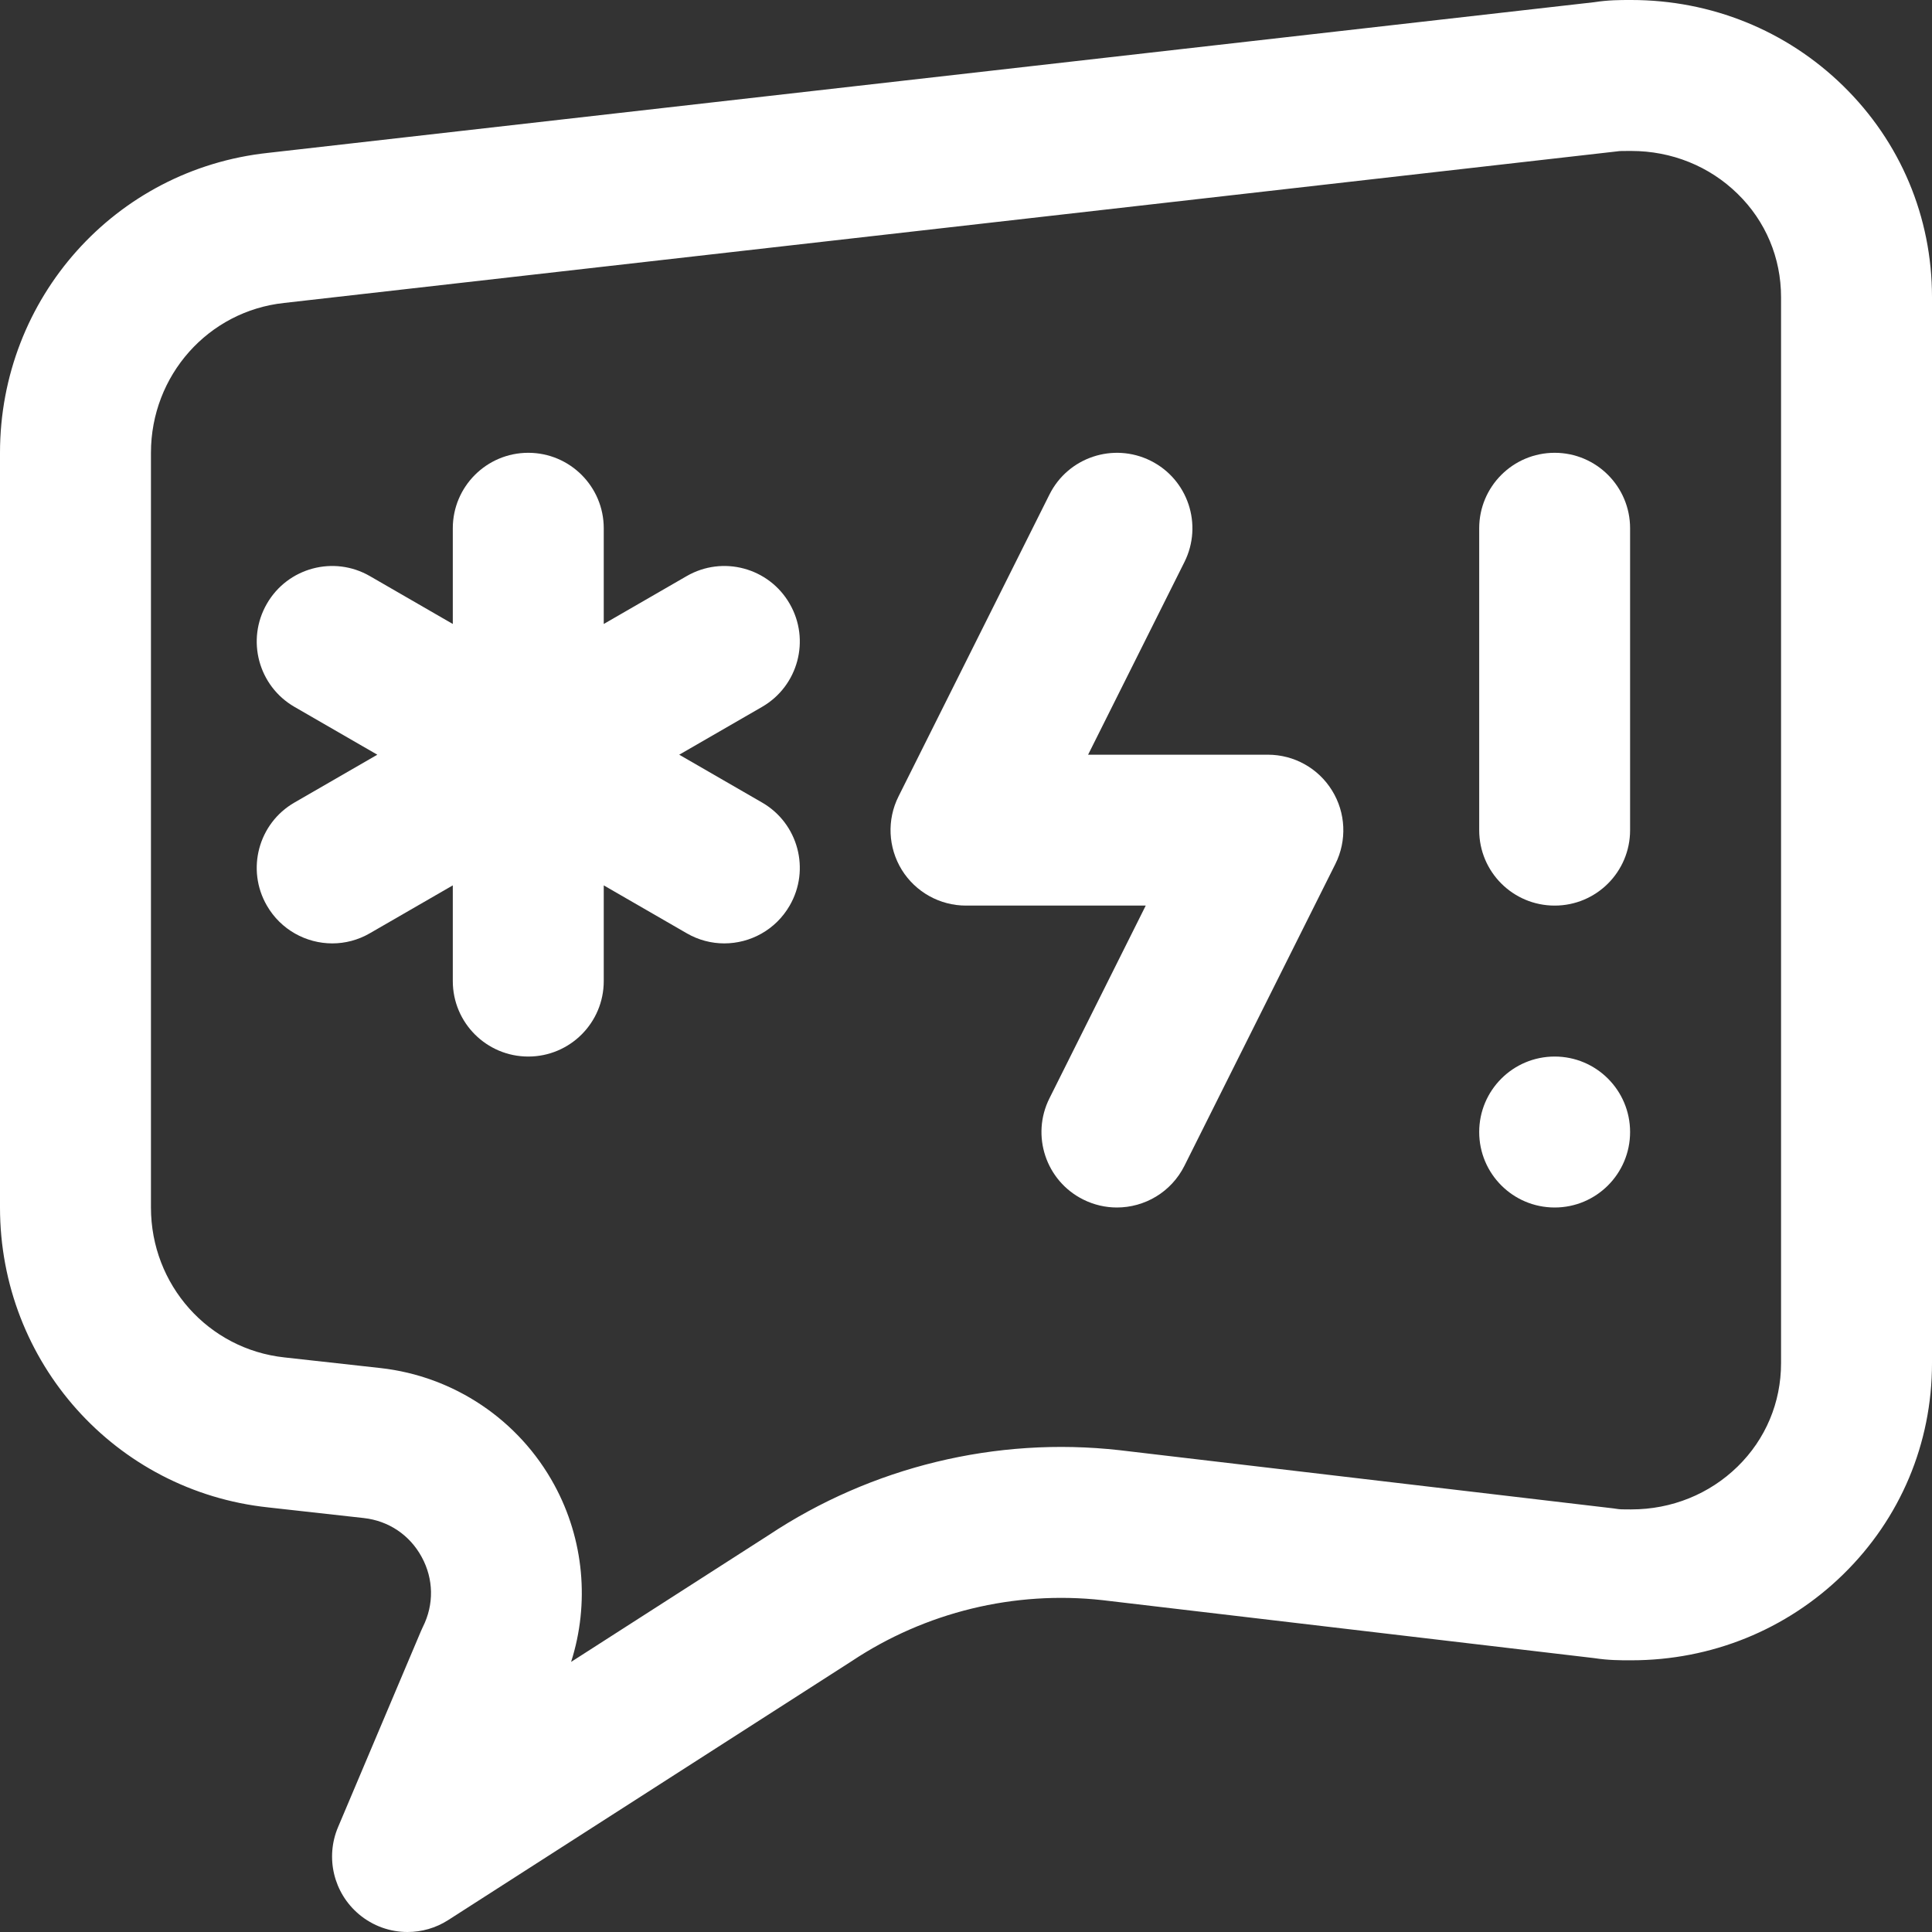 <?xml version="1.0" encoding="UTF-8"?>
<svg xmlns="http://www.w3.org/2000/svg" width="30" height="30" viewBox="0 0 30 30" fill="none">
  <rect x="0" y="0" width="30" height="30" fill="#333333" stroke="none"/>
  <g id="speech-bubble_7647511 1" clip-path="url(#clip0_3313_4103)">
    <g id="Speech_Bubble_27_">
      <g id="Group">
        <path id="Vector" d="M12.262 9.375C11.939 8.814 11.222 8.622 10.662 8.946L9.375 9.689V8.203C9.375 7.556 8.85 7.031 8.203 7.031C7.556 7.031 7.031 7.556 7.031 8.203V9.689L5.744 8.946C5.184 8.622 4.467 8.814 4.144 9.375C3.82 9.936 4.012 10.652 4.572 10.976L5.859 11.719L4.572 12.462C4.012 12.785 3.82 13.502 4.144 14.062C4.361 14.438 4.755 14.649 5.16 14.649C5.358 14.649 5.56 14.598 5.744 14.491L7.031 13.748V15.234C7.031 15.882 7.556 16.406 8.203 16.406C8.85 16.406 9.375 15.882 9.375 15.234V13.748L10.662 14.491C10.846 14.598 11.048 14.649 11.246 14.649C11.652 14.649 12.045 14.438 12.262 14.062C12.586 13.502 12.394 12.785 11.834 12.462L10.547 11.719L11.834 10.976C12.394 10.652 12.586 9.936 12.262 9.375Z" fill="white"></path>
        <path id="Vector_2" d="M24.141 7.031C23.493 7.031 22.969 7.556 22.969 8.203V12.891C22.969 13.538 23.493 14.062 24.141 14.062C24.788 14.062 25.312 13.538 25.312 12.891V8.203C25.312 7.556 24.788 7.031 24.141 7.031Z" fill="white"></path>
        <path id="Vector_3" d="M24.141 18.75C24.788 18.75 25.312 18.225 25.312 17.578C25.312 16.931 24.788 16.406 24.141 16.406C23.493 16.406 22.969 16.931 22.969 17.578C22.969 18.225 23.493 18.75 24.141 18.75Z" fill="white"></path>
        <path id="Vector_4" d="M19.688 11.719H16.896L18.392 8.727C18.681 8.148 18.447 7.444 17.868 7.155C17.289 6.866 16.585 7.1 16.296 7.679L13.952 12.367C13.77 12.73 13.79 13.161 14.003 13.507C14.217 13.852 14.594 14.062 15 14.062H17.791L16.296 17.054C16.006 17.633 16.241 18.337 16.82 18.626C16.988 18.71 17.167 18.75 17.343 18.75C17.773 18.75 18.186 18.513 18.392 18.102L20.736 13.415C20.917 13.052 20.898 12.62 20.684 12.275C20.471 11.929 20.094 11.719 19.688 11.719Z" fill="white"></path>
      </g>
      <g id="Group_2">
        <path id="Vector_5" d="M5.573 29.724C5.18 29.393 5.049 28.845 5.249 28.372L6.536 25.329C6.546 25.306 6.556 25.283 6.567 25.261C6.741 24.913 6.734 24.518 6.548 24.177C6.363 23.836 6.035 23.615 5.648 23.572L4.165 23.407C1.79 23.154 0 21.152 0 18.75V7.031C0 4.631 1.788 2.629 4.161 2.374L24.756 0.034C24.976 1.16613e-05 25.154 -0 25.313 1.16607e-05H25.33C26.572 1.16607e-05 27.74 0.473 28.62 1.333C29.51 2.203 30 3.368 30 4.613V21.168C30 22.413 29.51 23.578 28.62 24.448C27.74 25.308 26.572 25.781 25.331 25.781C25.33 25.781 25.313 25.781 25.313 25.781C25.153 25.781 24.975 25.781 24.753 25.747L17.118 24.847C15.752 24.696 14.369 25.033 13.224 25.795C13.219 25.799 6.961 29.814 6.961 29.814C6.767 29.939 6.547 30 6.328 30C6.058 30 5.79 29.907 5.573 29.724ZM17.38 22.518C17.383 22.518 25.051 23.422 25.051 23.422C25.07 23.424 25.089 23.427 25.107 23.43C25.148 23.437 25.194 23.439 25.313 23.438H25.331C25.956 23.438 26.543 23.201 26.981 22.773C27.417 22.347 27.656 21.777 27.656 21.168V4.613C27.656 4.004 27.417 3.434 26.981 3.009C26.543 2.58 25.956 2.344 25.33 2.344C25.33 2.344 25.311 2.344 25.311 2.344C25.193 2.344 25.148 2.344 25.107 2.351C25.087 2.355 4.416 4.704 4.413 4.704C3.233 4.83 2.344 5.83 2.344 7.031V18.75C2.344 19.951 3.234 20.951 4.418 21.078L5.907 21.243C7.049 21.37 8.058 22.048 8.607 23.057C9.069 23.905 9.157 24.9 8.868 25.806L11.933 23.839C13.535 22.775 15.469 22.305 17.38 22.518Z" fill="white"></path>
      </g>
    </g>
  </g>
  <defs>
    <clipPath id="clip0_3313_4103">
      <rect width="30" height="30" fill="white"></rect>
    </clipPath>
  </defs>
</svg>
